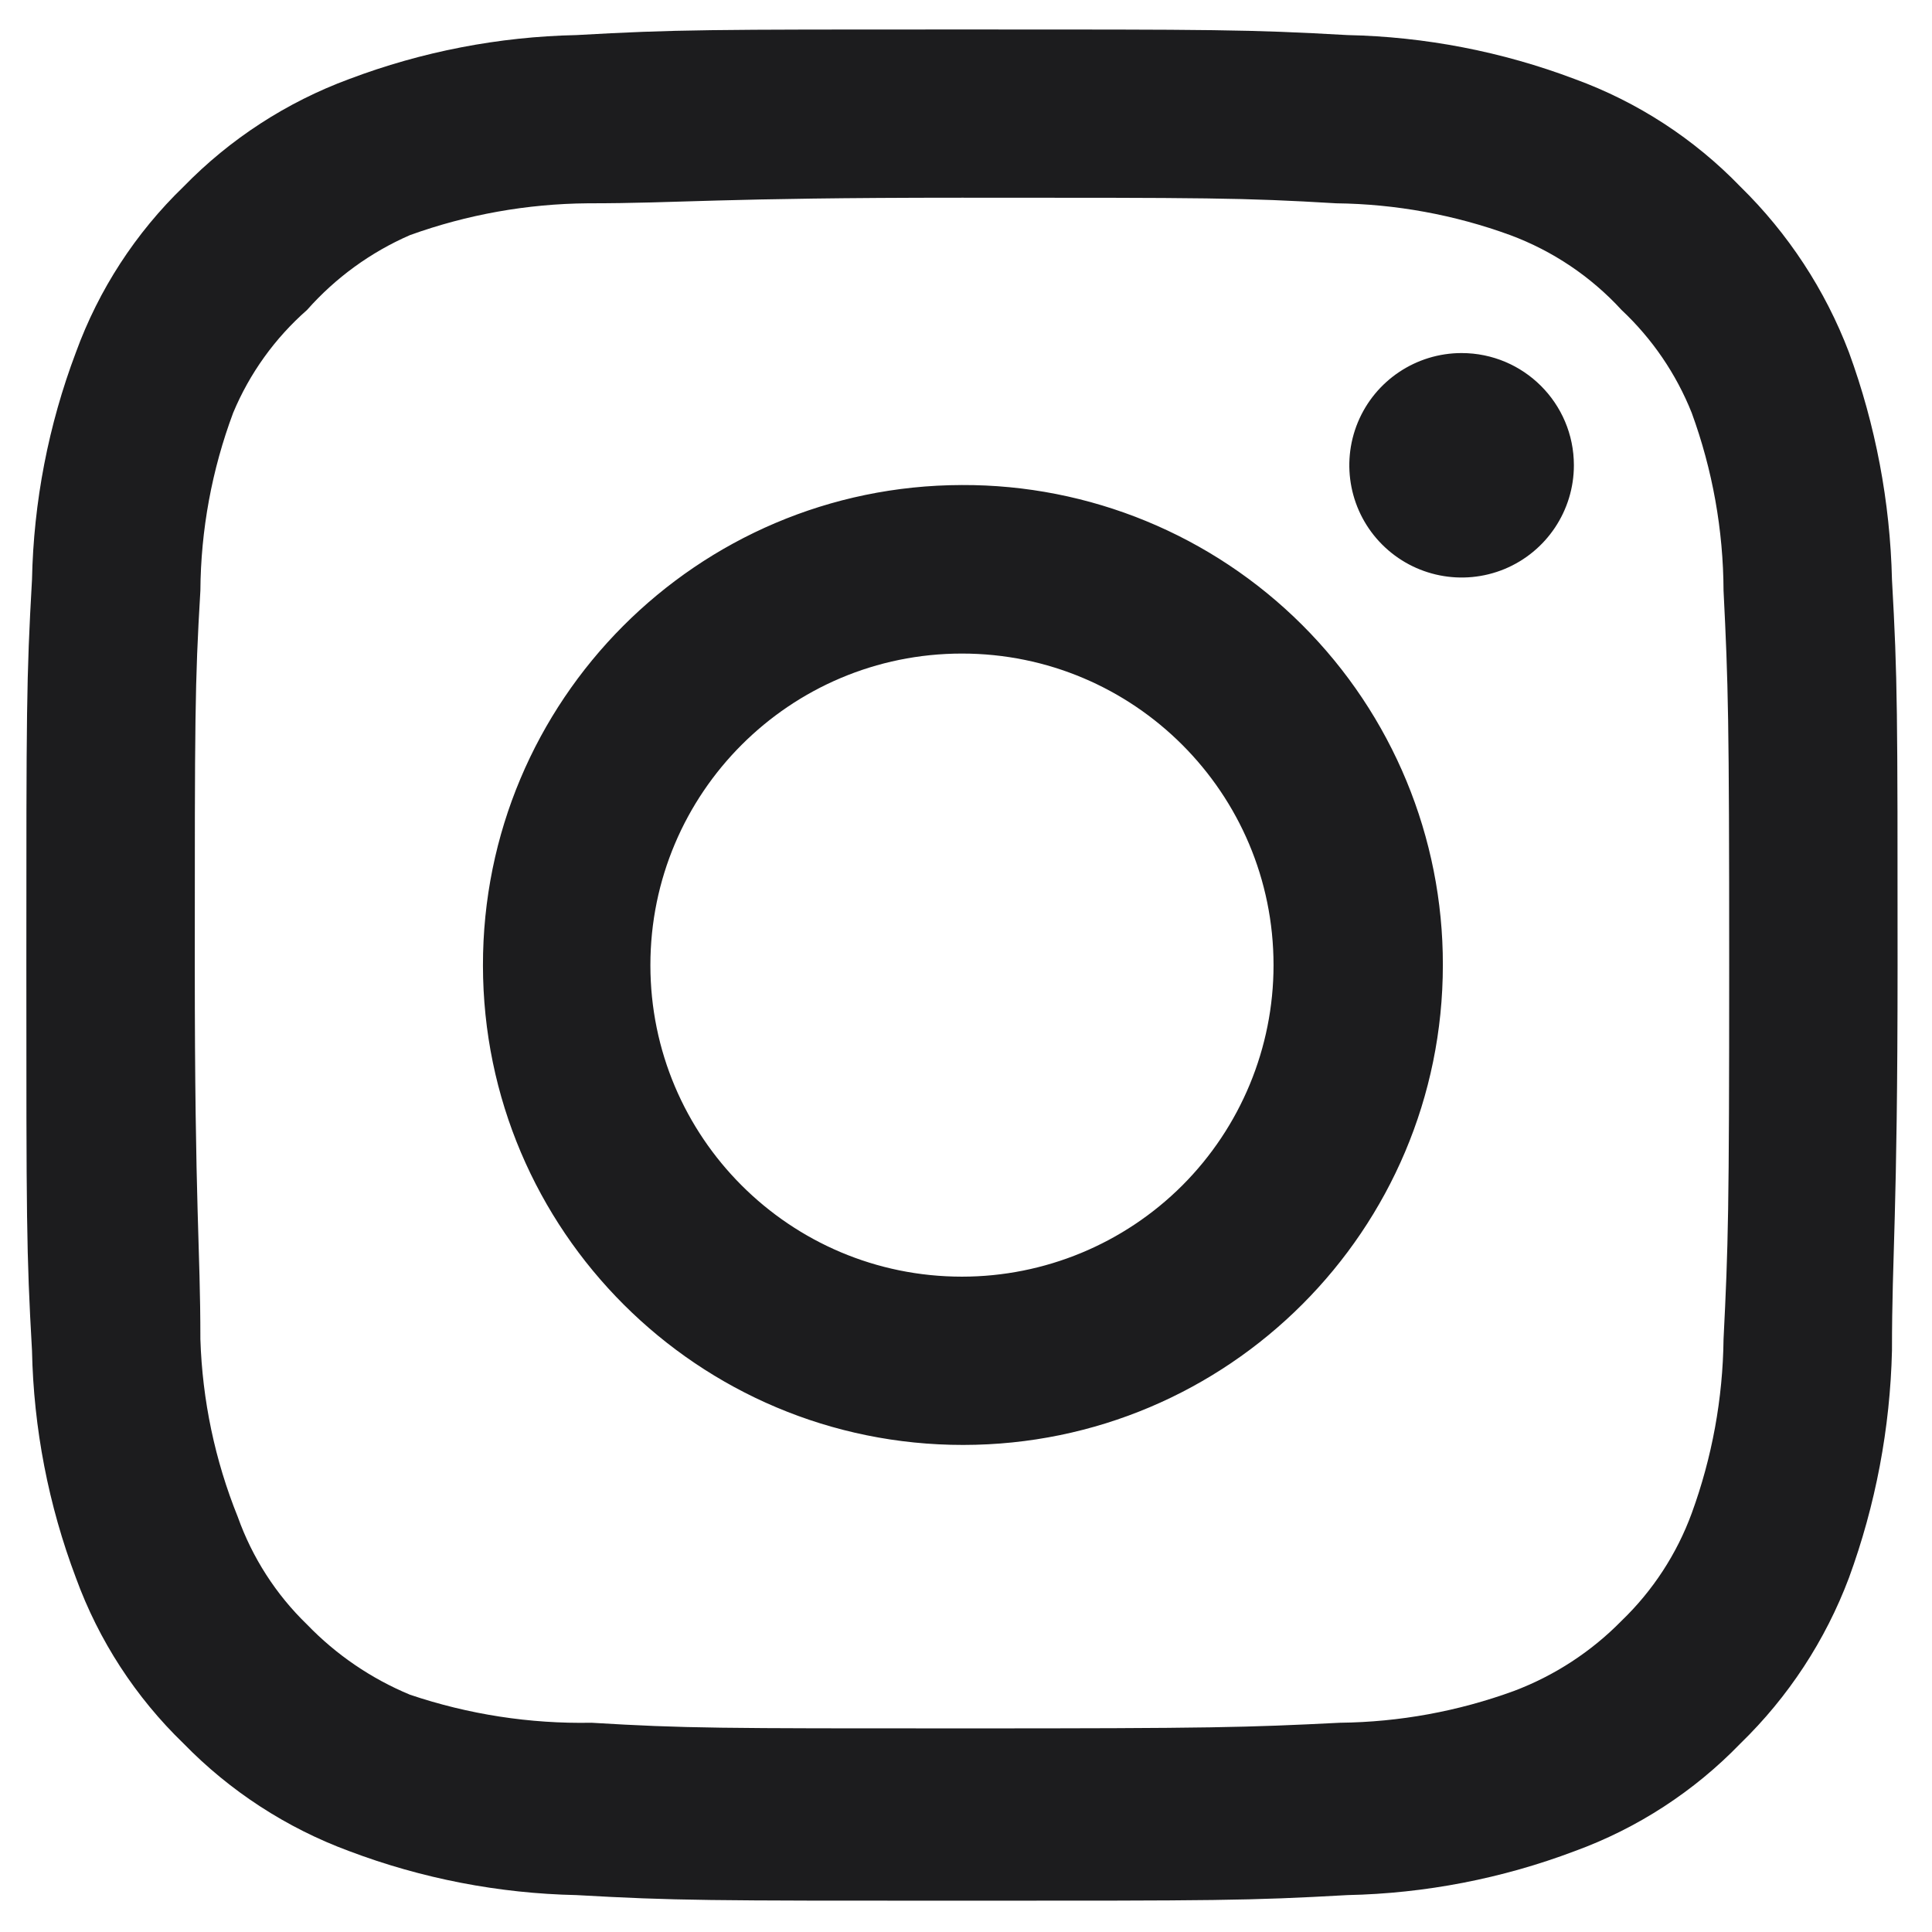 <svg width="39" height="39" viewBox="0 0 39 39" fill="none" xmlns="http://www.w3.org/2000/svg">
<path fill-rule="evenodd" clip-rule="evenodd" d="M29.504 7.127C28.588 7.127 27.761 7.679 27.41 8.525C27.06 9.372 27.253 10.346 27.902 10.994C28.55 11.642 29.525 11.836 30.372 11.486C31.218 11.135 31.771 10.309 31.771 9.392C31.771 8.141 30.756 7.127 29.504 7.127V7.127ZM38.192 11.7C38.155 10.133 37.862 8.583 37.323 7.111C36.843 5.851 36.095 4.711 35.132 3.768C34.197 2.8 33.054 2.057 31.789 1.596C30.321 1.041 28.769 0.741 27.2 0.708C25.198 0.595 24.556 0.595 19.419 0.595C14.282 0.595 13.639 0.595 11.637 0.708C10.068 0.741 8.516 1.041 7.048 1.596C5.786 2.062 4.644 2.804 3.705 3.768C2.737 4.703 1.994 5.846 1.533 7.111C0.978 8.579 0.678 10.131 0.646 11.7C0.532 13.702 0.532 14.344 0.532 19.482C0.532 24.619 0.532 25.261 0.646 27.263C0.678 28.832 0.978 30.384 1.533 31.852C1.994 33.117 2.737 34.26 3.705 35.195C4.644 36.159 5.786 36.901 7.048 37.367C8.516 37.922 10.068 38.222 11.637 38.255C13.639 38.368 14.282 38.368 19.419 38.368C24.556 38.368 25.198 38.368 27.2 38.255C28.769 38.222 30.321 37.922 31.789 37.367C33.054 36.906 34.197 36.163 35.132 35.195C36.1 34.256 36.848 33.114 37.323 31.852C37.862 30.38 38.155 28.83 38.192 27.263C38.192 25.261 38.305 24.619 38.305 19.482C38.305 14.344 38.305 13.702 38.192 11.7ZM34.792 27.033C34.778 28.232 34.561 29.42 34.15 30.546C33.849 31.368 33.364 32.111 32.733 32.718C32.121 33.342 31.38 33.825 30.562 34.134C29.435 34.546 28.248 34.763 27.049 34.776C25.16 34.871 24.461 34.89 19.494 34.89C14.527 34.89 13.828 34.89 11.94 34.776C10.695 34.8 9.455 34.608 8.276 34.21C7.493 33.885 6.786 33.403 6.198 32.793C5.571 32.187 5.093 31.443 4.8 30.621C4.339 29.479 4.084 28.264 4.045 27.033C4.045 25.144 3.932 24.445 3.932 19.478C3.932 14.511 3.932 13.812 4.045 11.923C4.053 10.698 4.277 9.483 4.706 8.335C5.038 7.538 5.549 6.827 6.198 6.257C6.772 5.608 7.481 5.092 8.276 4.746C9.427 4.331 10.64 4.114 11.864 4.104C13.753 4.104 14.451 3.991 19.419 3.991C24.386 3.991 25.084 3.991 26.973 4.104C28.172 4.118 29.36 4.335 30.486 4.746C31.344 5.065 32.115 5.583 32.733 6.257C33.352 6.838 33.836 7.547 34.15 8.335C34.57 9.485 34.787 10.699 34.792 11.923C34.887 13.812 34.906 14.511 34.906 19.478C34.906 24.445 34.887 25.144 34.792 27.033ZM19.418 9.791C14.07 9.801 9.742 14.144 9.749 19.492C9.755 24.84 14.095 29.171 19.444 29.168C24.792 29.165 29.126 24.828 29.126 19.479C29.131 16.905 28.109 14.435 26.287 12.616C24.465 10.798 21.993 9.781 19.418 9.791ZM19.418 25.771C15.945 25.771 13.129 22.956 13.129 19.483C13.129 16.009 15.945 13.193 19.418 13.193C22.892 13.193 25.708 16.009 25.708 19.483C25.708 21.15 25.045 22.75 23.866 23.93C22.686 25.109 21.086 25.771 19.418 25.771Z" fill="#1C1C1E"/>
</svg>
